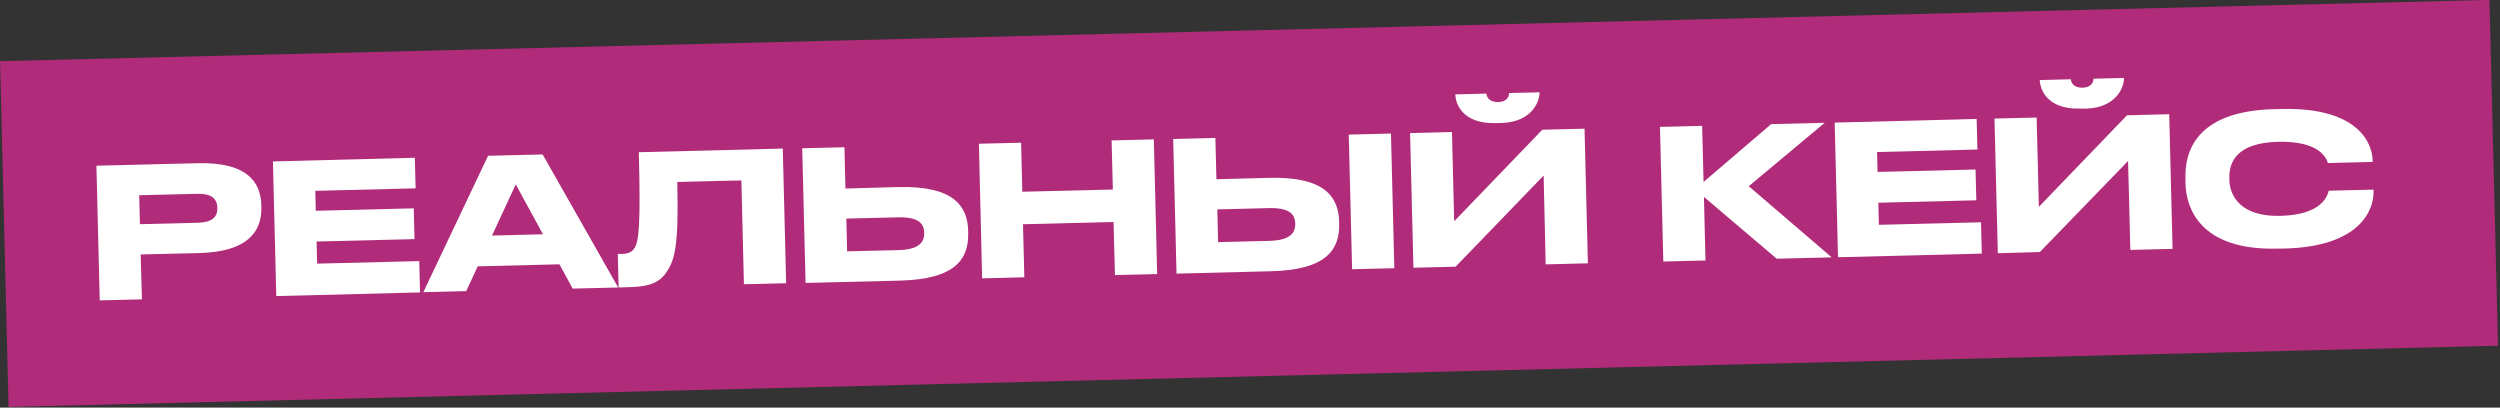 <?xml version="1.0" encoding="UTF-8"?> <svg xmlns="http://www.w3.org/2000/svg" xmlns:xlink="http://www.w3.org/1999/xlink" width="687px" height="112px" viewBox="0 0 687 112"><rect x="0" y="0" width="687" height="112" fill="#333333" stroke="none"/> <!-- Generator: Sketch 51.3 (57544) - http://www.bohemiancoding.com/sketch --> <title>case copy 2</title> <desc>Created with Sketch.</desc> <defs></defs> <g id="Page-1" stroke="none" stroke-width="1" fill="none" fill-rule="evenodd"> <g id="case-copy-2" transform="translate(0, -1)" fill-rule="nonzero"> <rect id="Rectangle-path" fill="#B02B79" transform="translate(343.232, 56.902) rotate(-1.41) translate(-343.232, -56.902) " x="1.082" y="9.377" width="684.3" height="95.05"></rect> <path d="M38.66,70.92 L39,83.26 L27.41,83.54 L26.49,46.54 L54.25,45.85 C67.59,45.52 71.65,50.7 71.82,57.47 L71.82,57.96 C71.99,64.58 68.09,70.21 54.82,70.53 L38.66,70.92 Z M38.45,62.61 L54.45,62.21 C58.08,62.12 59.79,60.73 59.73,58.21 L59.73,58.06 C59.66,55.52 57.99,54.17 54.25,54.26 L38.25,54.65 L38.45,62.61 Z" id="Shape" fill="#FFFFFF"></path> <polygon id="Shape" fill="#FFFFFF" points="114 44.35 114.21 52.76 86.64 53.44 86.78 58.92 113.7 58.25 113.91 66.71 87 67.37 87.15 73.45 115.21 72.75 115.43 81.36 75.92 82.36 75 45.36"></polygon> <path d="M153.73,73.63 L131.28,74.19 L128.12,81 L116.33,81.29 L134.12,43.81 L149.12,43.44 L169.87,80 L157.38,80.31 L153.73,73.63 Z M141.73,51.68 L135.21,65.73 L149.21,65.38 L141.73,51.68 Z" id="Shape" fill="#FFFFFF"></path> <path d="M203.73,50.58 L186.12,51 C186.57,69.16 185.25,72.33 183.49,75.26 C181.73,78.19 179.26,79.75 173.24,79.9 L170,80 L169.77,70.79 L170.52,70.79 C172.31,70.79 173.4,70.47 174.22,69.4 C175.66,67.47 176.03,62.33 175.55,42.83 L215.11,41.83 L216.03,78.83 L204.43,79.11 L203.73,50.58 Z" id="Shape" fill="#FFFFFF"></path> <path d="M246.79,52.4 C262.07,52.02 265.89,57.6 266.06,64.47 L266.06,65 C266.23,72 262.79,77.72 247.37,78.11 L221.37,78.75 L220.45,41.75 L232.05,41.46 L232.33,52.81 L246.79,52.4 Z M246.87,69.73 C252.59,69.58 254.04,67.51 253.97,65.07 L253.97,64.92 C253.91,62.38 252.37,60.58 246.65,60.72 L232.57,61.07 L232.79,70.07 L246.87,69.73 Z" id="Shape" fill="#FFFFFF"></path> <polygon id="Shape" fill="#FFFFFF" points="269 40.5 280.6 40.21 280.93 53.69 305.81 53.08 305.47 39.59 317.07 39.3 317.99 76.3 306.39 76.59 306 62 281.12 62.62 281.49 77.2 269.89 77.49"></polygon> <path d="M348.73,49.87 C364.01,49.49 367.83,55.07 368,61.94 L368,62.43 C368.18,69.43 364.73,75.16 349.31,75.54 L323.31,76.19 L322.39,39.19 L333.99,38.9 L334.27,50.25 L348.73,49.87 Z M348.81,67.19 C354.54,67.05 355.98,64.97 355.92,62.53 L355.92,62.39 C355.86,59.85 354.32,58.04 348.6,58.19 L334.52,58.54 L334.74,67.54 L348.81,67.19 Z M383.16,74.7 L371.56,74.99 L370.64,37.99 L382.24,37.7 L383.16,74.7 Z" id="Shape" fill="#FFFFFF"></path> <path d="M424.19,49.24 L400,74.29 L388.41,74.57 L387.49,37.57 L399,37.27 L399.61,61.8 L423.83,36.65 L435.43,36.36 L436.35,73.36 L424.75,73.65 L424.19,49.24 Z M410.93,34.83 C401.93,35.05 400,29.52 399.93,27.04 L399.93,26.94 L408.49,26.72 C408.49,27.37 409,29.1 411.69,29.04 C414.38,28.98 414.69,27.22 414.69,26.57 L423.05,26.36 L423.05,26.46 C423.12,28.95 420.86,34.58 412.6,34.79 L410.93,34.83 Z" id="Shape" fill="#FFFFFF"></path> <polygon id="Shape" fill="#FFFFFF" points="468.24 55.11 468.67 72.58 457.08 72.87 456.16 35.87 467.75 35.58 468.14 51 486.71 35.11 501.44 34.74 480.56 52.17 503.35 71.72 488.23 72.09"></polygon> <polygon id="Shape" fill="#FFFFFF" points="543.18 33.68 543.39 42.09 515.82 42.78 515.96 48.25 542.88 47.58 543.09 56.04 516.17 56.71 516.32 62.78 544.38 62.08 544.6 70.69 505.09 71.69 504.17 34.69"></polygon> <path d="M584.79,45.25 L560.56,70.25 L549,70.58 L548.08,33.58 L559.67,33.3 L560.28,57.83 L584.5,32.68 L596.1,32.39 L597.02,69.39 L585.42,69.68 L584.79,45.25 Z M571.53,30.84 C562.53,31.06 560.6,25.53 560.53,23.05 L560.53,23 L569.09,22.78 C569.09,23.43 569.6,25.16 572.29,25.09 C574.98,25.02 575.29,23.28 575.29,22.63 L583.65,22.42 L583.65,22.52 C583.72,25.01 581.46,30.64 573.2,30.85 L571.53,30.84 Z" id="Shape" fill="#FFFFFF"></path> <path d="M625.81,69.32 C604.36,69.85 600.73,57.94 600.57,51.38 L600.57,49.93 C600.36,43.22 603,31.55 624.86,31 L626.86,30.95 C648.3,30.41 651.86,40.58 652,44.95 L652,45.5 L639.71,45.8 C639.39,44.8 637.77,39.68 626.02,39.97 C614.93,40.24 612.51,45.28 612.63,49.91 L612.63,50.51 C612.74,54.89 615.82,60.59 626.63,60.32 C638.63,60.02 639.63,54.32 639.95,53.41 L652.24,53.11 L652.24,53.66 C652.36,58.33 648.94,68.78 627.79,69.3 L625.81,69.32 Z" id="Shape" fill="#FFFFFF"></path> </g> </g> </svg> 